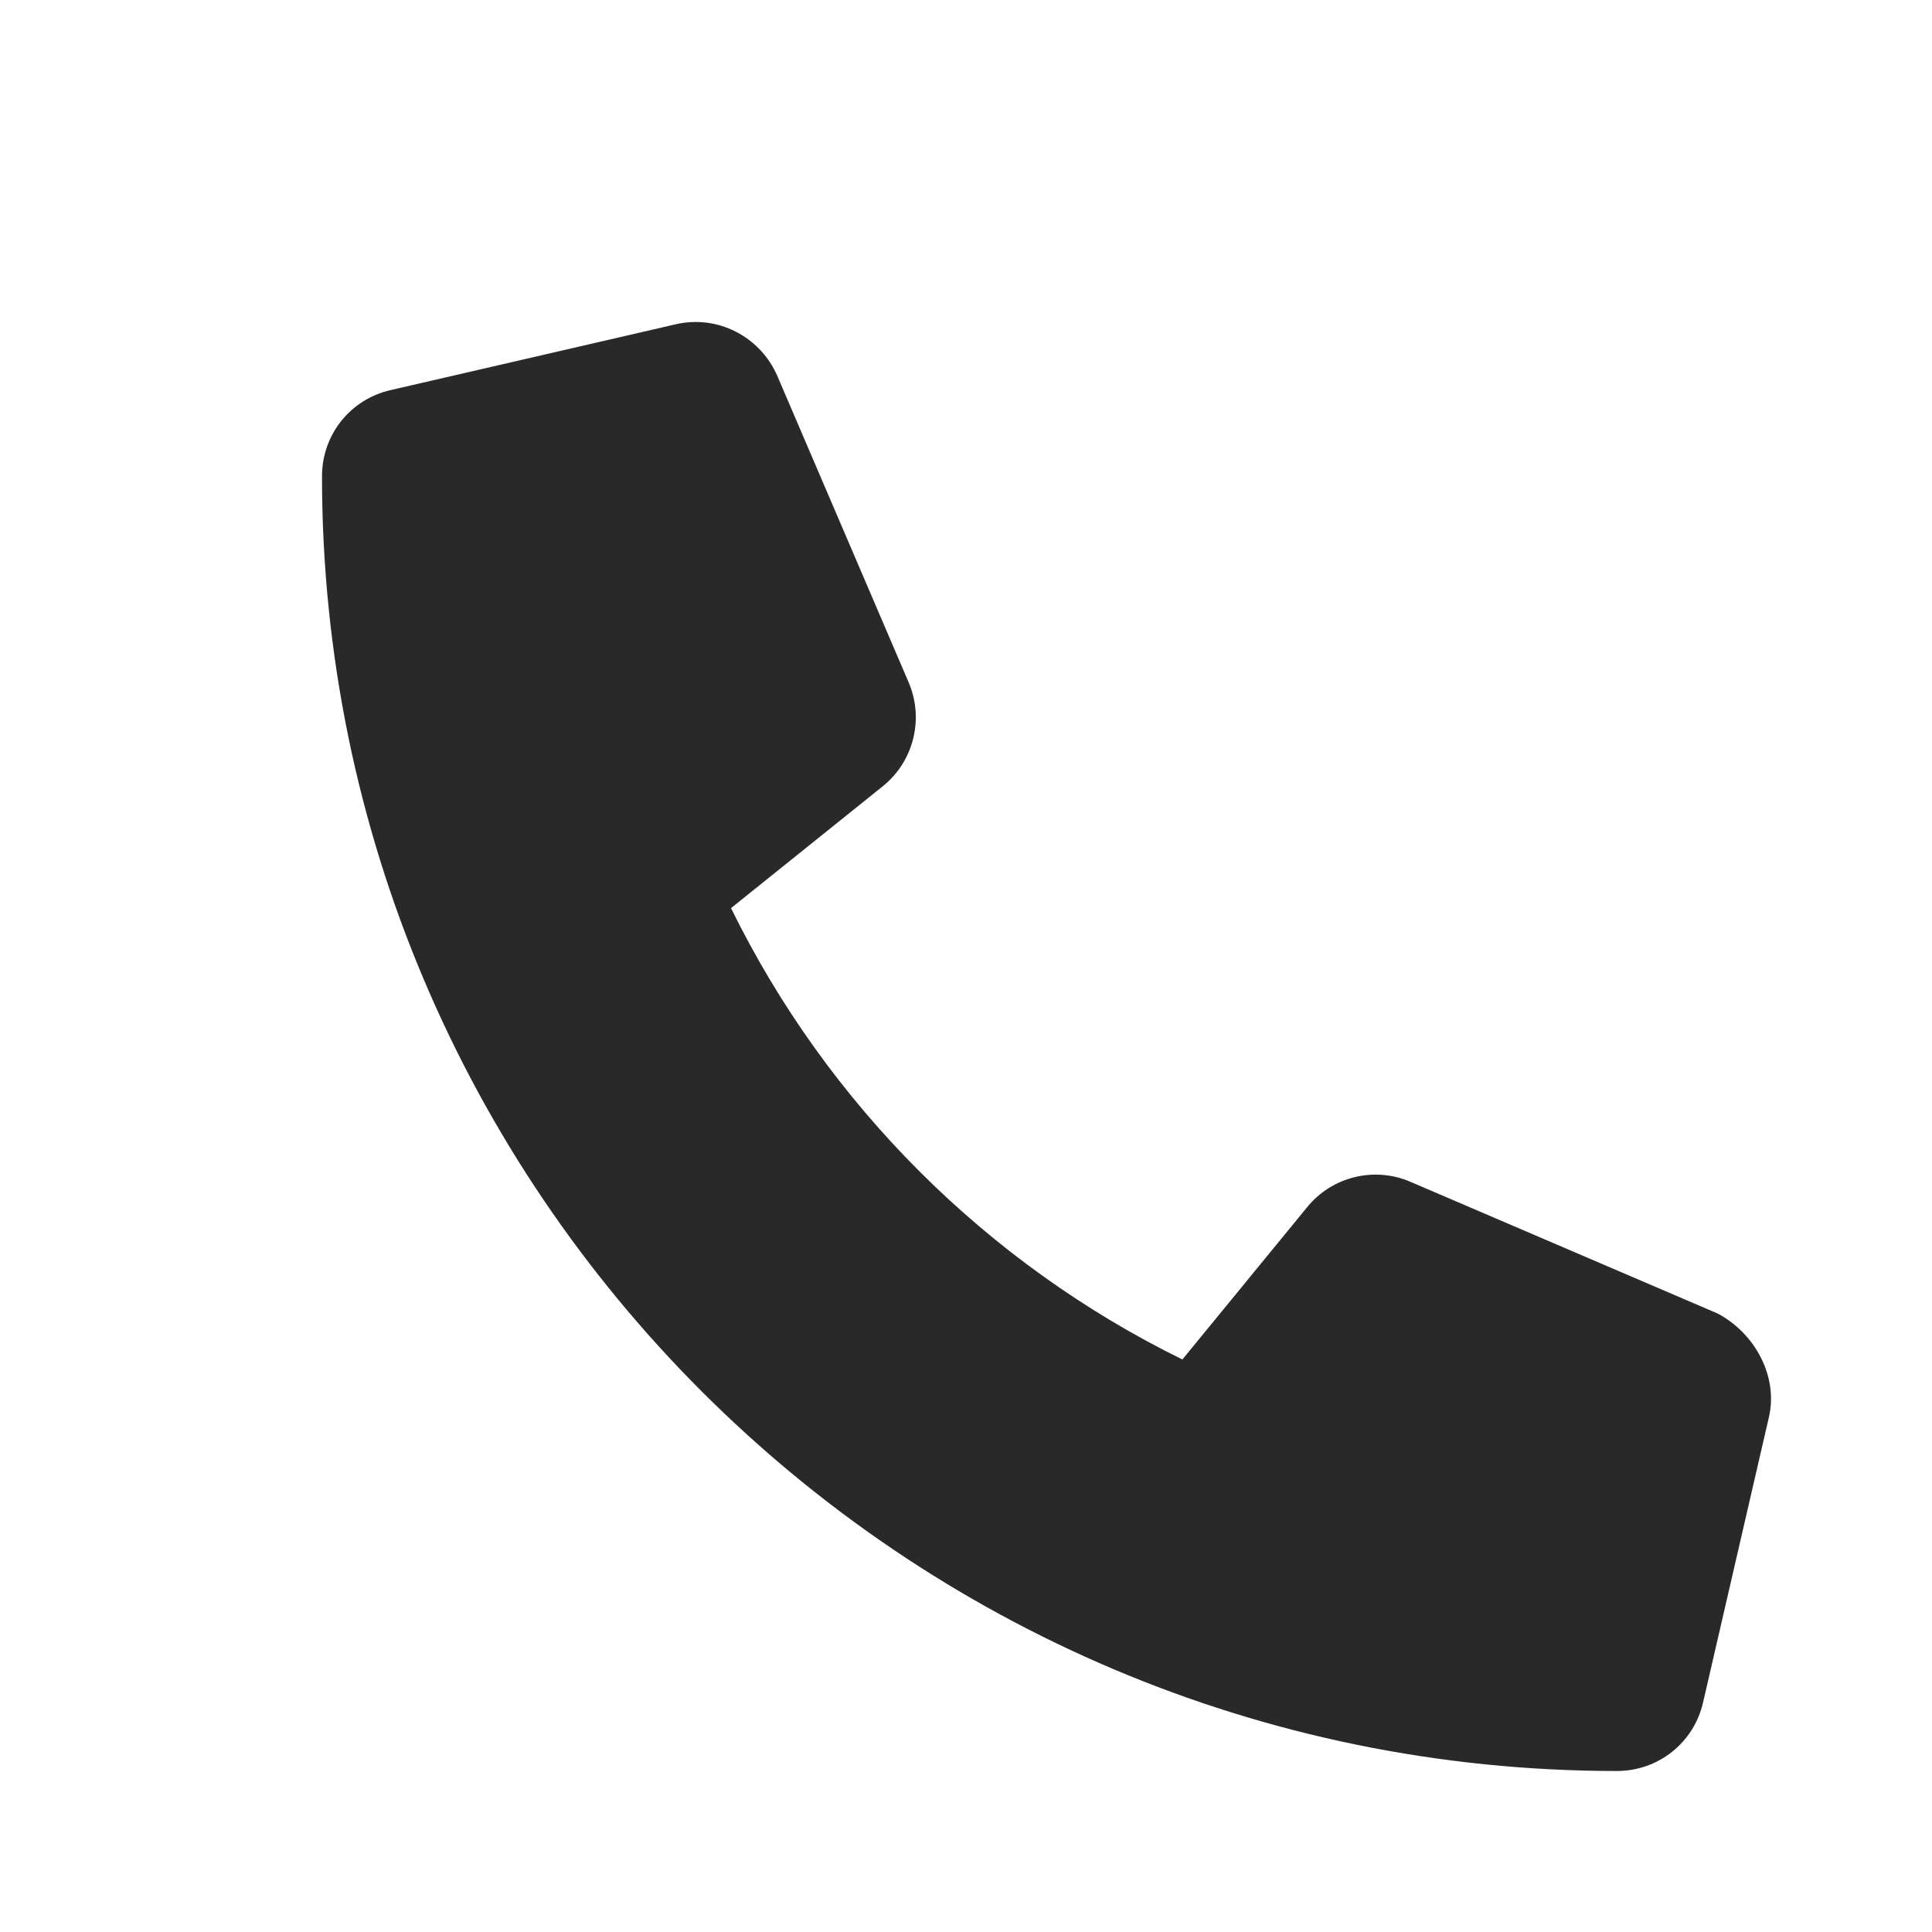 <svg width="24" height="24" viewBox="0 0 24 24" fill="none" xmlns="http://www.w3.org/2000/svg">
<path d="M21.974 17.605L21.156 21.149C21.041 21.649 20.601 22 20.085 22C11.215 21.999 4 14.786 4 5.916C4 5.401 4.351 4.96 4.852 4.846L8.396 4.028C8.912 3.909 9.439 4.177 9.654 4.665L11.289 8.48C11.48 8.929 11.351 9.452 10.974 9.761L9.081 11.281C10.275 13.714 12.254 15.693 14.688 16.888L16.238 14.996C16.544 14.618 17.071 14.486 17.521 14.681L21.335 16.316C21.794 16.557 22.093 17.092 21.974 17.605Z" fill="#292929"/>
</svg>
